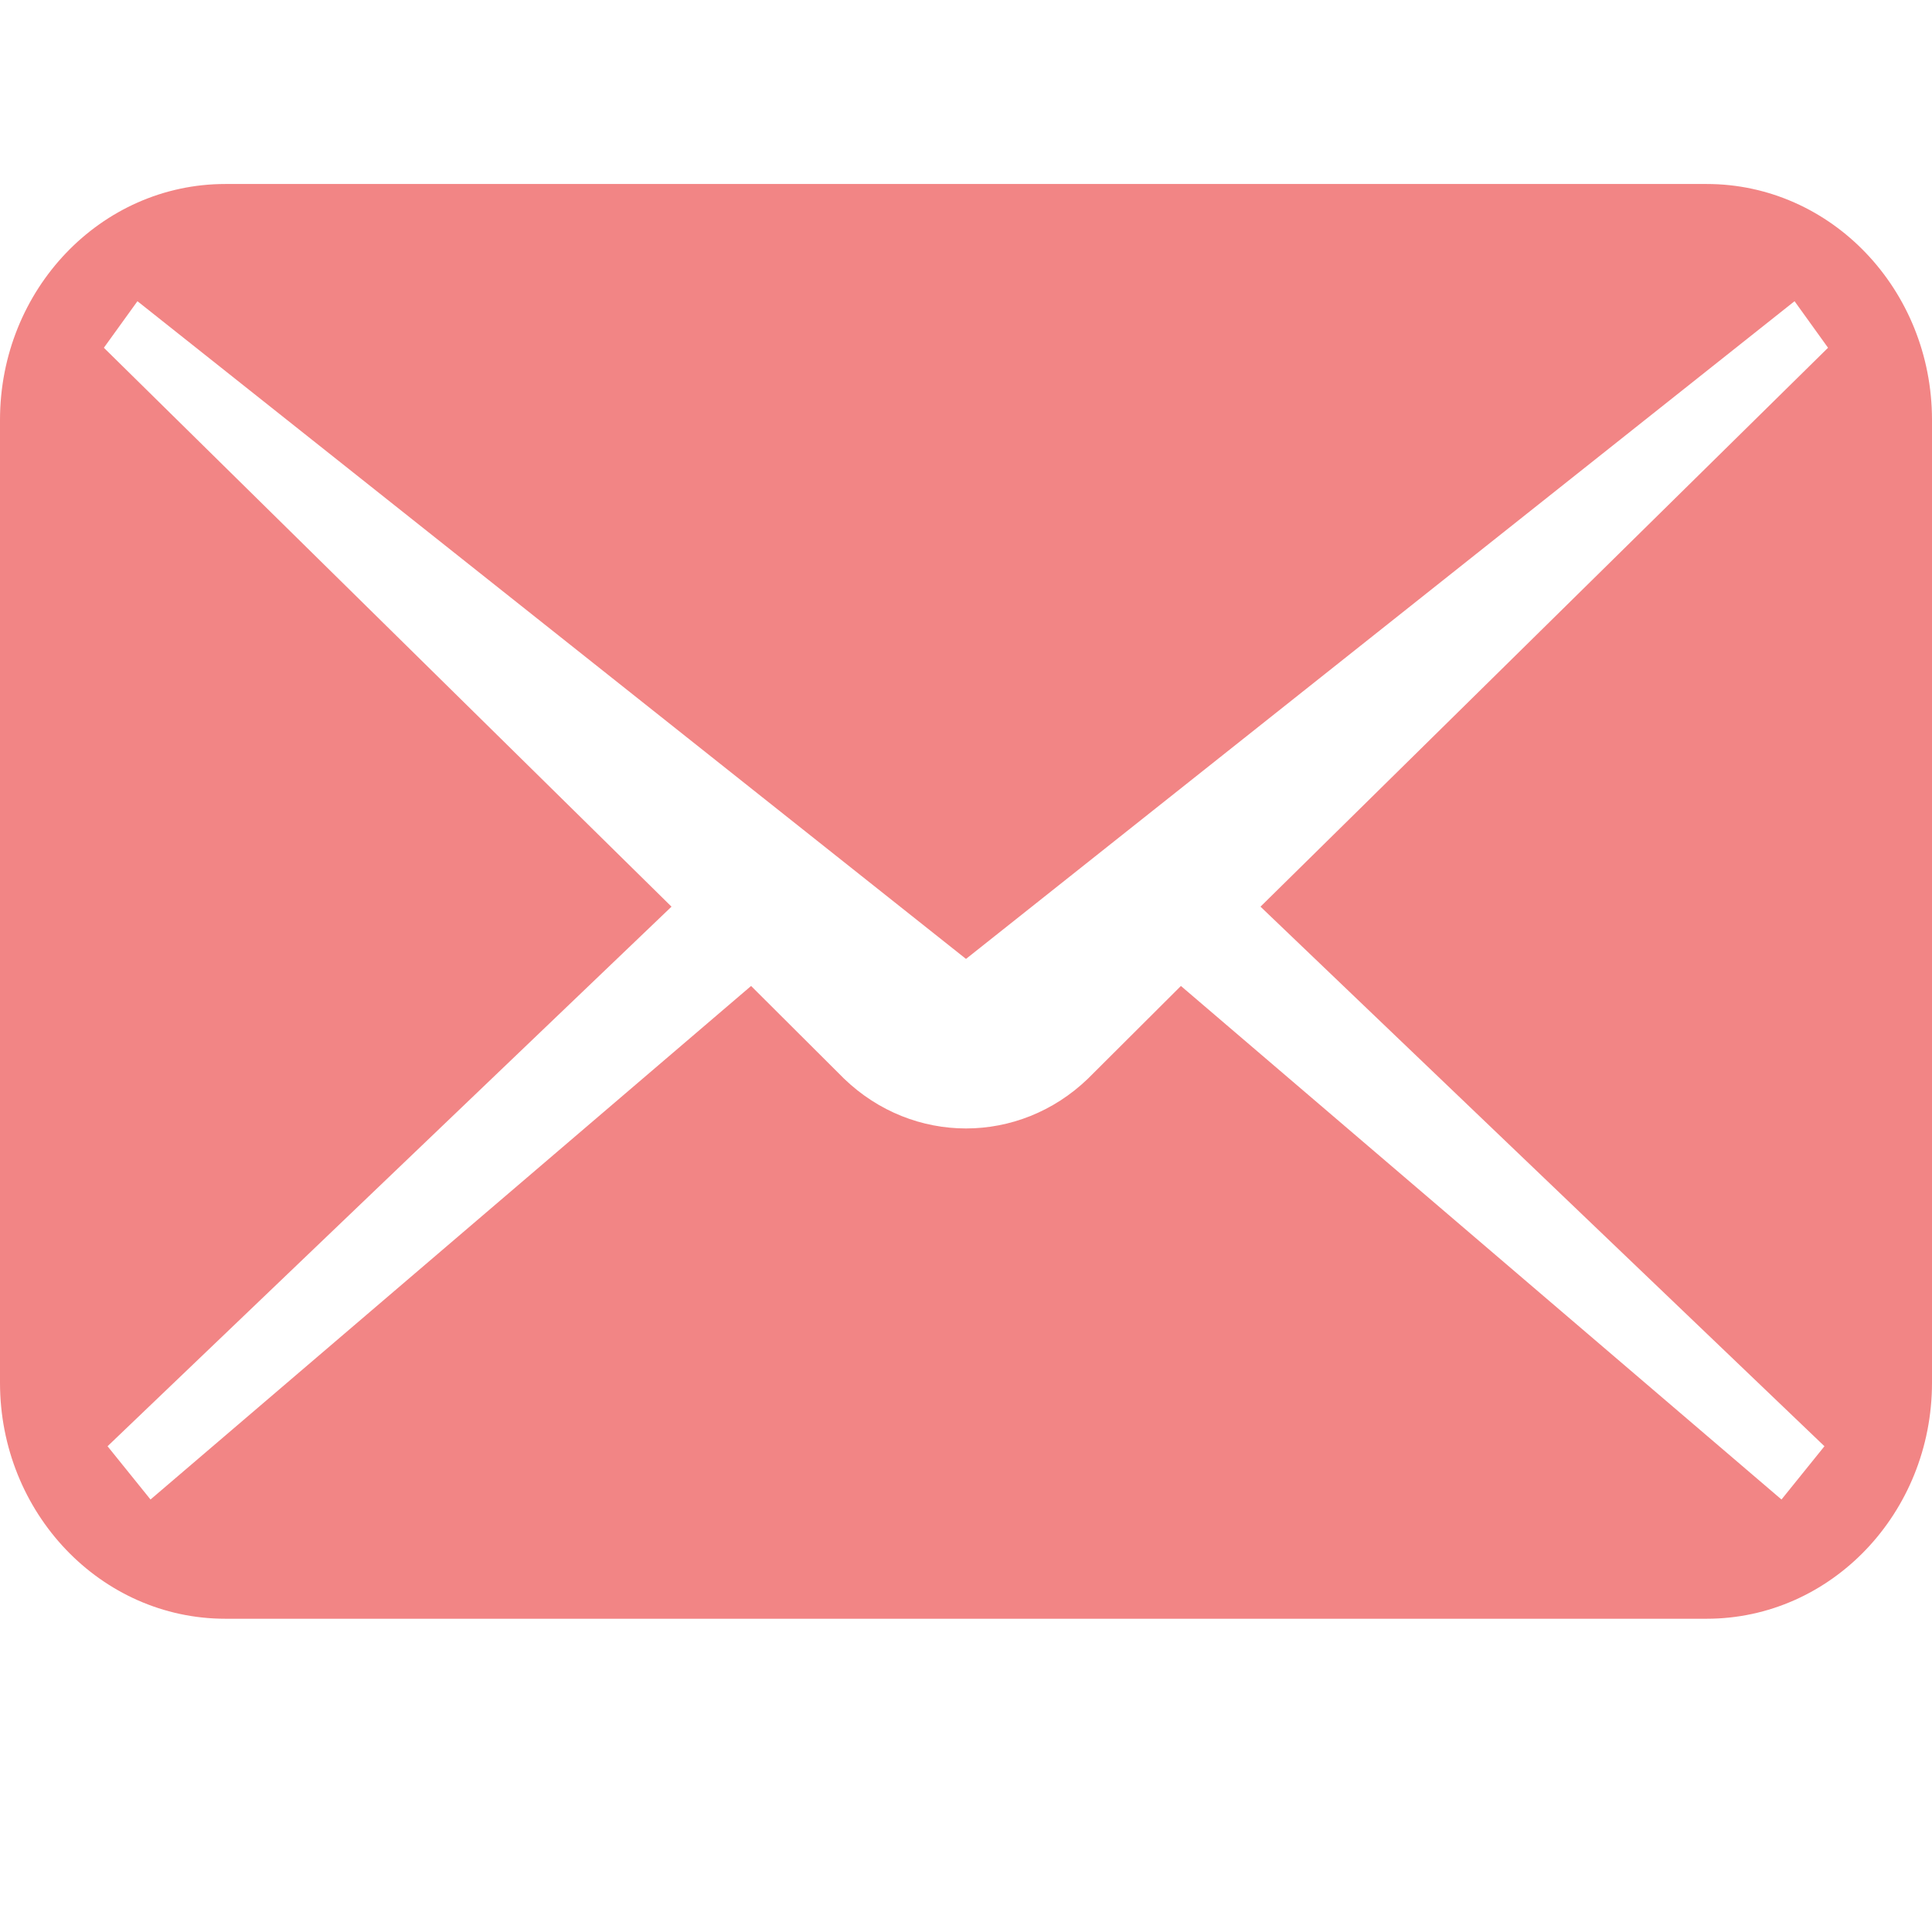 <svg width="21" height="21" viewBox="0 0 21 21" fill="none" xmlns="http://www.w3.org/2000/svg">
<path d="M18.551 2H2.449C1.096 2 0 3.148 0 4.565V15.029C0 16.446 1.096 17.595 2.449 17.595H18.551C19.903 17.595 21 16.446 21 15.029V4.565C21 3.148 19.903 2 18.551 2ZM19.831 15.72L19.364 16.299L12.836 10.717L11.825 11.725C11.076 12.446 9.924 12.446 9.175 11.725L8.164 10.717L1.636 16.299L1.169 15.72L7.299 9.855L1.129 3.78L1.494 3.274L10.5 10.423L19.506 3.274L19.87 3.78L13.701 9.855L19.831 15.72Z" fill="#F28585"/>
</svg>
